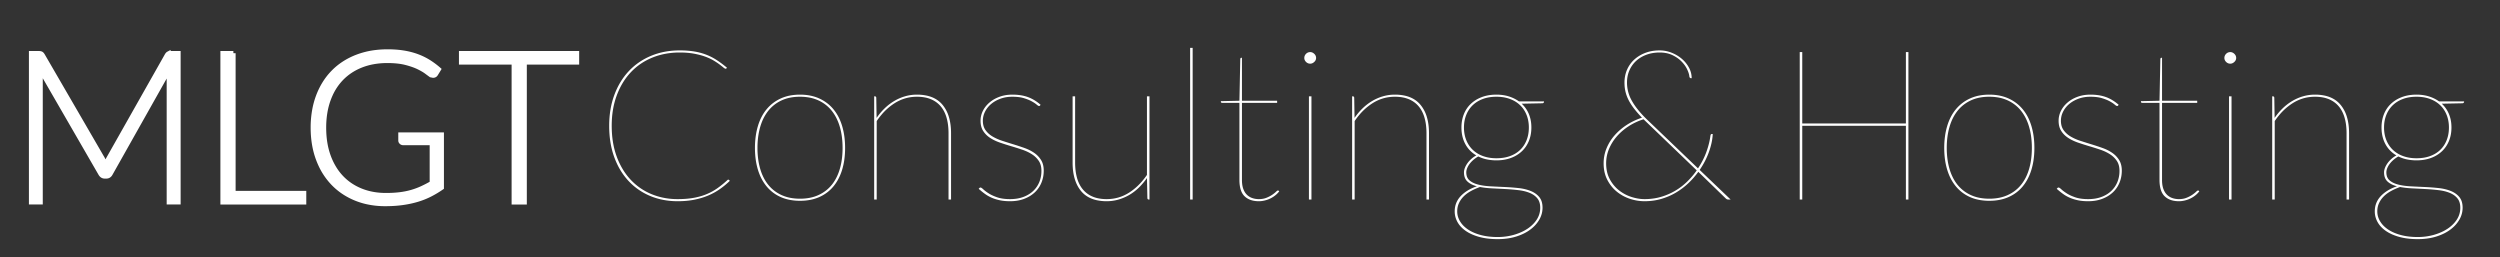 <?xml version="1.0" encoding="UTF-8"?>
<svg xmlns="http://www.w3.org/2000/svg" width="1898.961" height="195.28">
  <rect width="100%" height="100%" fill="#333333" stroke="none"/>
  <g>
    <title>Layer 1</title>
    <g fill="#000000" stroke-width="NaN" stroke="#000000" font-size="9pt" fill-rule="evenodd" stroke-linecap="round" id="svgGroup">
      <path stroke="#ffffff" fill="#ffffff" id="svg_1" d="m1449.608,39.564l0,112l-1.92,0l0,-56l-78.72,0l0,56l-1.92,0l0,-112l1.92,0l0,54.24l78.72,0l0,-54.24l1.92,0zm-164.64,19.84l-0.48,0a1.157,1.157 0 0 1 -0.589,-0.164a1.528,1.528 0 0 1 -0.171,-0.116q-0.357,-0.277 -0.517,-0.987a3.697,3.697 0 0 1 -0.003,-0.013q-0.16,-2.159 -1.598,-5.276a17.353,17.353 0 0 0 -0.002,-0.004a20.339,20.339 0 0 0 -2.316,-3.806a25.699,25.699 0 0 0 -1.884,-2.194a22.045,22.045 0 0 0 -4.012,-3.271a28.253,28.253 0 0 0 -2.948,-1.649a19.862,19.862 0 0 0 -5.481,-1.703a26.565,26.565 0 0 0 -4.319,-0.337a30.741,30.741 0 0 0 -6.38,0.64a26.09,26.09 0 0 0 -3.62,1.04a24.608,24.608 0 0 0 -5.55,2.853a21.802,21.802 0 0 0 -2.29,1.827q-3.28,3 -5.12,7.2q-1.84,4.2 -1.84,9.32a27.941,27.941 0 0 0 3.597,13.637a33.087,33.087 0 0 0 0.363,0.643a49.463,49.463 0 0 0 3.871,5.67q2.066,2.641 4.678,5.375a96.328,96.328 0 0 0 3.331,3.315l38.08,36.48a57.63,57.63 0 0 0 5.792,-10.946a53.213,53.213 0 0 0 0.608,-1.614a65.166,65.166 0 0 0 2.013,-6.682a50.414,50.414 0 0 0 1.027,-5.558q0.138,-0.555 0.277,-0.869a2.092,2.092 0 0 1 0.043,-0.091a0.484,0.484 0 0 1 0.229,-0.217q0.208,-0.103 0.571,-0.103l0.64,0q-0.225,5.625 -2.419,12.27a64.629,64.629 0 0 1 -0.301,0.89a58,58 0 0 1 -4.915,10.518a68.495,68.495 0 0 1 -2.285,3.602l23.52,22.48l-1.28,0a10.766,10.766 0 0 1 -0.487,-0.01q-0.228,-0.011 -0.425,-0.031a4.829,4.829 0 0 1 -0.288,-0.039a1.28,1.28 0 0 1 -0.315,-0.101q-0.298,-0.135 -0.665,-0.432a6.243,6.243 0 0 1 -0.22,-0.187l-20.88,-20.24q-3.28,4.56 -7.52,8.6q-4.24,4.04 -9.4,7.12q-5.16,3.08 -11.16,4.84q-6,1.76 -12.8,1.76q-5.68,0 -11.24,-1.88q-5.56,-1.88 -9.96,-5.52q-4.4,-3.64 -7.12,-9a24.875,24.875 0 0 1 -2.392,-7.708a32.36,32.36 0 0 1 -0.328,-4.692q0,-6 2.24,-11.44q2.24,-5.44 6.2,-9.92q3.96,-4.48 9.24,-7.88q5.28,-3.4 11.44,-5.4q-3.28,-3.44 -5.76,-6.6a45.533,45.533 0 0 1 -2.911,-4.147a38.332,38.332 0 0 1 -1.249,-2.173q-1.68,-3.16 -2.52,-6.52a28.439,28.439 0 0 1 -0.784,-5.252a33.485,33.485 0 0 1 -0.056,-1.948a25.533,25.533 0 0 1 0.843,-6.651a22.532,22.532 0 0 1 1.117,-3.189q1.96,-4.48 5.52,-7.72a25.504,25.504 0 0 1 6.947,-4.471a29.664,29.664 0 0 1 1.493,-0.609a28.619,28.619 0 0 1 7.201,-1.66a35.191,35.191 0 0 1 3.599,-0.18q4.64,0 9,1.72q4.36,1.72 7.76,4.6q3.4,2.88 5.48,6.72q2.08,3.84 2.08,8.08zm-731.28,77.28l0.72,0.64q-3.52,3.44 -7.56,6.28a47.808,47.808 0 0 1 -8.69,4.816a52.564,52.564 0 0 1 -0.15,0.064a51.43,51.43 0 0 1 -7.033,2.383a61.744,61.744 0 0 1 -3.527,0.817q-5.76,1.16 -12.72,1.16q-11.28,0 -20.8,-3.96q-9.52,-3.96 -16.48,-11.4a50.552,50.552 0 0 1 -8.978,-13.515a60.695,60.695 0 0 1 -1.862,-4.525q-3.88,-10.6 -3.88,-23.88q0,-12.8 3.88,-23.36q3.88,-10.56 10.96,-18.12q7.08,-7.56 16.96,-11.68q9.88,-4.12 21.8,-4.12q6.08,0 10.96,0.8q4.88,0.8 9.12,2.44q4.24,1.64 8.04,4.12q3.8,2.48 7.72,5.76l-0.24,0.4q-0.246,0.308 -0.54,0.379a0.764,0.764 0 0 1 -0.18,0.021q-0.64,0 -1.72,-0.92q-0.966,-0.823 -2.509,-1.998a115.596,115.596 0 0 0 -0.371,-0.282a39.349,39.349 0 0 0 -1.468,-1.054q-0.827,-0.566 -1.781,-1.169a75.113,75.113 0 0 0 -1.191,-0.737a30.458,30.458 0 0 0 -2.704,-1.447q-1.661,-0.791 -3.616,-1.513a44.849,44.849 0 0 0 -3.837,-1.214q-2.188,-0.592 -4.683,-1.066q-4.688,-0.891 -10.615,-0.919a81.65,81.65 0 0 0 -0.385,-0.001a57.98,57.98 0 0 0 -13.466,1.516a50.026,50.026 0 0 0 -7.374,2.364q-9.48,3.88 -16.32,11.12q-6.84,7.24 -10.68,17.56q-3.84,10.32 -3.84,23.12q0,13.04 3.8,23.36a55.119,55.119 0 0 0 5.542,11.155a46.936,46.936 0 0 0 4.978,6.365q6.72,7.2 15.88,11a50.515,50.515 0 0 0 17.142,3.737a58.851,58.851 0 0 0 2.738,0.063a82.814,82.814 0 0 0 6.058,-0.211q3.254,-0.239 6.102,-0.749a50.85,50.85 0 0 0 6.34,-1.544a42.219,42.219 0 0 0 3.46,-1.256q4.44,-1.84 8.24,-4.52q3.8,-2.68 7.56,-6.12q0.39,-0.39 0.628,-0.4a0.295,0.295 0 0 1 0.012,0a0.763,0.763 0 0 1 0.544,0.225a1.003,1.003 0 0 1 0.016,0.015zm600.08,-59.68l19.04,0l0,0.32a0.966,0.966 0 0 1 -0.318,0.728a1.311,1.311 0 0 1 -0.082,0.072a1.466,1.466 0 0 1 -0.462,0.254a1.339,1.339 0 0 1 -0.418,0.066l-15.68,0.32q3.6,3.36 5.48,7.92a24.939,24.939 0 0 1 1.714,6.927a30.815,30.815 0 0 1 0.166,3.233q0,5.6 -1.88,10.2q-1.88,4.6 -5.36,7.88a23.742,23.742 0 0 1 -6.869,4.481a27.896,27.896 0 0 1 -1.491,0.599q-4.88,1.8 -10.96,1.8a35.305,35.305 0 0 1 -6.928,-0.65a27.062,27.062 0 0 1 -6.832,-2.31q-2,1.12 -3.68,2.56q-1.68,1.44 -2.88,3.04a15.31,15.31 0 0 0 -1.405,2.238a13.28,13.28 0 0 0 -0.475,1.042a9.827,9.827 0 0 0 -0.508,1.627a7.502,7.502 0 0 0 -0.172,1.573a10.301,10.301 0 0 0 0.28,2.475a6.809,6.809 0 0 0 2.2,3.645q2.48,2.12 6.56,3.16q4.08,1.04 9.28,1.32q5.2,0.28 10.64,0.52q5.44,0.24 10.64,0.8q5.2,0.56 9.28,2.2a17.766,17.766 0 0 1 3.883,2.126a14.759,14.759 0 0 1 2.677,2.514a10.243,10.243 0 0 1 1.966,3.899q0.514,1.891 0.514,4.221q0,4.72 -2.44,9a23.701,23.701 0 0 1 -4.541,5.657a29.009,29.009 0 0 1 -2.339,1.943a31.81,31.81 0 0 1 -5.921,3.463a41.496,41.496 0 0 1 -4.799,1.817q-6.28,1.96 -14.04,1.96a64.088,64.088 0 0 1 -6.578,-0.322q-4.002,-0.413 -7.422,-1.358a40.521,40.521 0 0 1 -5.116,-1.769q-2.671,-1.14 -4.838,-2.596a24.846,24.846 0 0 1 -0.286,-0.195q-4.16,-2.88 -6.28,-6.72q-2.12,-3.84 -2.12,-8.16q0,-6.72 4.56,-11.56q4.552,-4.832 12.293,-7.471a43.468,43.468 0 0 1 0.027,-0.009a20.669,20.669 0 0 1 -3.343,-1.128q-2.226,-0.983 -3.817,-2.432q-2.68,-2.44 -2.68,-7q0,-1.6 0.68,-3.36q0.68,-1.76 1.88,-3.48a18.775,18.775 0 0 1 2.067,-2.465a22.026,22.026 0 0 1 0.853,-0.815a20.599,20.599 0 0 1 3.595,-2.599a22.917,22.917 0 0 1 0.285,-0.161q-5.44,-3.2 -8.36,-8.64q-2.92,-5.44 -2.92,-12.56a28.826,28.826 0 0 1 0.709,-6.502a24.676,24.676 0 0 1 1.131,-3.618q1.84,-4.6 5.32,-7.88a24.167,24.167 0 0 1 6.724,-4.445a28.434,28.434 0 0 1 1.636,-0.675a28.124,28.124 0 0 1 6.246,-1.536a36.483,36.483 0 0 1 4.794,-0.304a34.473,34.473 0 0 1 5.549,0.429a27.662,27.662 0 0 1 3.931,0.931a28.158,28.158 0 0 1 5.79,2.558a25.122,25.122 0 0 1 1.85,1.202zm698.88,0l19.04,0l0,0.32a0.966,0.966 0 0 1 -0.318,0.728a1.311,1.311 0 0 1 -0.082,0.072a1.466,1.466 0 0 1 -0.462,0.254a1.339,1.339 0 0 1 -0.418,0.066l-15.68,0.32q3.6,3.36 5.48,7.92a24.939,24.939 0 0 1 1.714,6.927a30.815,30.815 0 0 1 0.166,3.233q0,5.6 -1.88,10.2q-1.88,4.6 -5.36,7.88a23.742,23.742 0 0 1 -6.869,4.481a27.896,27.896 0 0 1 -1.491,0.599q-4.88,1.8 -10.96,1.8a35.305,35.305 0 0 1 -6.928,-0.65a27.062,27.062 0 0 1 -6.832,-2.31q-2,1.12 -3.68,2.56q-1.68,1.44 -2.88,3.04a15.31,15.31 0 0 0 -1.405,2.238a13.28,13.28 0 0 0 -0.475,1.042a9.827,9.827 0 0 0 -0.508,1.627a7.502,7.502 0 0 0 -0.172,1.573a10.301,10.301 0 0 0 0.28,2.475a6.809,6.809 0 0 0 2.2,3.645q2.48,2.12 6.56,3.16q4.08,1.04 9.28,1.32q5.2,0.28 10.64,0.52q5.44,0.24 10.64,0.8q5.2,0.56 9.28,2.2a17.766,17.766 0 0 1 3.883,2.126a14.759,14.759 0 0 1 2.677,2.514a10.243,10.243 0 0 1 1.966,3.899q0.514,1.891 0.514,4.221q0,4.72 -2.44,9a23.701,23.701 0 0 1 -4.541,5.657a29.009,29.009 0 0 1 -2.339,1.943a31.81,31.81 0 0 1 -5.921,3.463a41.496,41.496 0 0 1 -4.799,1.817q-6.28,1.96 -14.04,1.96a64.088,64.088 0 0 1 -6.578,-0.322q-4.002,-0.413 -7.422,-1.358a40.521,40.521 0 0 1 -5.116,-1.769q-2.671,-1.14 -4.838,-2.596a24.846,24.846 0 0 1 -0.286,-0.195q-4.16,-2.88 -6.28,-6.72q-2.12,-3.84 -2.12,-8.16q0,-6.72 4.56,-11.56q4.552,-4.832 12.293,-7.471a43.468,43.468 0 0 1 0.027,-0.009a20.669,20.669 0 0 1 -3.343,-1.128q-2.226,-0.983 -3.817,-2.432q-2.68,-2.44 -2.68,-7q0,-1.6 0.68,-3.36q0.68,-1.76 1.88,-3.48a18.775,18.775 0 0 1 2.067,-2.465a22.026,22.026 0 0 1 0.853,-0.815a20.599,20.599 0 0 1 3.595,-2.599a22.917,22.917 0 0 1 0.285,-0.161q-5.44,-3.2 -8.36,-8.64q-2.92,-5.44 -2.92,-12.56a28.826,28.826 0 0 1 0.709,-6.502a24.676,24.676 0 0 1 1.131,-3.618q1.84,-4.6 5.32,-7.88a24.167,24.167 0 0 1 6.724,-4.445a28.434,28.434 0 0 1 1.636,-0.675a28.124,28.124 0 0 1 6.246,-1.536a36.483,36.483 0 0 1 4.794,-0.304a34.473,34.473 0 0 1 5.549,0.429a27.662,27.662 0 0 1 3.931,0.931a28.158,28.158 0 0 1 5.79,2.558a25.122,25.122 0 0 1 1.85,1.202zm-1186.72,74.56l-1.92,0l0,-78.4l0.48,0a1.394,1.394 0 0 1 0.47,0.073q0.65,0.232 0.65,1.207l0.24,15.12q2.72,-4 6.12,-7.28q3.4,-3.28 7.32,-5.6q3.92,-2.32 8.24,-3.56q4.32,-1.24 8.96,-1.24a34.807,34.807 0 0 1 7.505,0.758q7.547,1.667 11.975,7.002a25.881,25.881 0 0 1 4.804,9.215q1.636,5.451 1.636,12.465l0,50.24l-1.92,0l0,-50.24a51.223,51.223 0 0 0 -0.338,-6.027a37.682,37.682 0 0 0 -1.102,-5.693a25.65,25.65 0 0 0 -2.042,-5.177a20.971,20.971 0 0 0 -2.398,-3.583q-3,-3.6 -7.52,-5.48a23.601,23.601 0 0 0 -5.243,-1.467q-2.507,-0.413 -5.357,-0.413q-9.2,0 -16.96,4.92a44.052,44.052 0 0 0 -9.964,8.758a54.543,54.543 0 0 0 -3.636,4.802l0,59.6zm363.04,0l-1.92,0l0,-78.4l0.48,0a1.394,1.394 0 0 1 0.47,0.073q0.65,0.232 0.65,1.207l0.24,15.12q2.72,-4 6.12,-7.28q3.4,-3.28 7.32,-5.6q3.92,-2.32 8.24,-3.56q4.32,-1.24 8.96,-1.24a34.807,34.807 0 0 1 7.505,0.758q7.547,1.667 11.975,7.002a25.881,25.881 0 0 1 4.804,9.215q1.636,5.451 1.636,12.465l0,50.24l-1.92,0l0,-50.24a51.223,51.223 0 0 0 -0.338,-6.027a37.682,37.682 0 0 0 -1.102,-5.693a25.65,25.65 0 0 0 -2.042,-5.177a20.971,20.971 0 0 0 -2.398,-3.583q-3,-3.6 -7.52,-5.48a23.601,23.601 0 0 0 -5.243,-1.467q-2.507,-0.413 -5.357,-0.413q-9.2,0 -16.96,4.92a44.052,44.052 0 0 0 -9.964,8.758a54.543,54.543 0 0 0 -3.636,4.802l0,59.6zm698.88,0l-1.92,0l0,-78.4l0.48,0a1.394,1.394 0 0 1 0.47,0.073q0.65,0.232 0.65,1.207l0.24,15.12q2.72,-4 6.12,-7.28q3.4,-3.28 7.32,-5.6q3.92,-2.32 8.24,-3.56q4.32,-1.24 8.96,-1.24a34.807,34.807 0 0 1 7.505,0.758q7.547,1.667 11.975,7.002a25.881,25.881 0 0 1 4.804,9.215q1.636,5.451 1.636,12.465l0,50.24l-1.92,0l0,-50.24a51.223,51.223 0 0 0 -0.338,-6.027a37.682,37.682 0 0 0 -1.102,-5.693a25.65,25.65 0 0 0 -2.042,-5.177a20.971,20.971 0 0 0 -2.398,-3.583q-3,-3.6 -7.52,-5.48a23.601,23.601 0 0 0 -5.243,-1.467q-2.507,-0.413 -5.357,-0.413q-9.2,0 -16.96,4.92a44.052,44.052 0 0 0 -9.964,8.758a54.543,54.543 0 0 0 -3.636,4.802l0,59.6zm-913.12,-78.4l1.92,0l0,50.24a51.223,51.223 0 0 0 0.338,6.027a37.682,37.682 0 0 0 1.102,5.693a25.65,25.65 0 0 0 2.041,5.177a20.971,20.971 0 0 0 2.399,3.583q3,3.6 7.48,5.48q4.2,1.763 9.876,1.873a39.351,39.351 0 0 0 0.764,0.007q9.2,0 16.92,-4.88a44.213,44.213 0 0 0 9.663,-8.371a55.448,55.448 0 0 0 3.977,-5.149l0,-59.68l1.92,0l0,78.4l-0.48,0a1.394,1.394 0 0 1 -0.47,-0.073q-0.65,-0.232 -0.65,-1.207l-0.32,-15.04q-2.8,4 -6.16,7.28q-3.36,3.28 -7.28,5.56q-3.92,2.28 -8.24,3.52q-4.32,1.24 -8.88,1.24a35.119,35.119 0 0 1 -7.544,-0.758q-4.735,-1.042 -8.23,-3.517a19.287,19.287 0 0 1 -3.746,-3.485q-6.4,-7.76 -6.4,-21.68l0,-50.24zm-24.32,6.4l-0.32,0.48a1.311,1.311 0 0 1 -0.216,0.253a0.852,0.852 0 0 1 -0.584,0.227a1.146,1.146 0 0 1 -0.383,-0.076q-0.557,-0.2 -1.407,-0.926a12.378,12.378 0 0 1 -0.09,-0.078a12.836,12.836 0 0 0 -0.885,-0.698q-1.02,-0.742 -2.502,-1.582a42.178,42.178 0 0 0 -0.213,-0.12q-2.36,-1.32 -5.96,-2.44a22.321,22.321 0 0 0 -3.203,-0.725q-1.668,-0.259 -3.592,-0.348a45.117,45.117 0 0 0 -2.085,-0.047q-4.96,0 -9.08,1.52q-4.12,1.52 -7.08,4.04a18.579,18.579 0 0 0 -4.113,4.893a17.624,17.624 0 0 0 -0.487,0.907q-1.64,3.28 -1.64,6.88a14.86,14.86 0 0 0 0.33,3.214a10.62,10.62 0 0 0 1.67,3.866a16.777,16.777 0 0 0 4.234,4.15a19.812,19.812 0 0 0 1.006,0.65q3.24,1.96 7.4,3.32q4.16,1.36 8.48,2.68q4.32,1.32 8.48,2.8q4.16,1.48 7.4,3.72q3.24,2.24 5.24,5.48a12.894,12.894 0 0 1 1.603,4.074q0.397,1.829 0.397,3.966q0,4.8 -1.72,9.04q-1.72,4.24 -5,7.36a22.898,22.898 0 0 1 -5.48,3.824a28.031,28.031 0 0 1 -2.56,1.136a26.873,26.873 0 0 1 -6.118,1.536a35.338,35.338 0 0 1 -4.722,0.304a45.307,45.307 0 0 1 -3.773,-0.149q-1.771,-0.149 -3.342,-0.444a27.612,27.612 0 0 1 -0.445,-0.087q-3.32,-0.68 -6.16,-1.88q-2.84,-1.2 -5.28,-2.96a56.959,56.959 0 0 1 -4.221,-3.37a63.431,63.431 0 0 1 -0.619,-0.55l0.48,-0.48a6.65,6.65 0 0 1 0.142,-0.138q0.132,-0.125 0.234,-0.204a1.793,1.793 0 0 1 0.024,-0.018q0.135,-0.101 0.441,-0.117a2.313,2.313 0 0 1 0.119,-0.003a1.005,1.005 0 0 1 0.368,0.084q0.532,0.215 1.384,0.975a15.549,15.549 0 0 1 0.328,0.301a18.162,18.162 0 0 0 1.127,0.973q0.603,0.482 1.331,0.999a43.99,43.99 0 0 0 1.582,1.068a23.281,23.281 0 0 0 2.485,1.385q1.305,0.632 2.839,1.21a43.984,43.984 0 0 0 1.236,0.445q3.254,1.118 7.724,1.317a44.855,44.855 0 0 0 1.996,0.043a33.757,33.757 0 0 0 5.11,-0.369a25.077,25.077 0 0 0 5.09,-1.311a23.581,23.581 0 0 0 4.666,-2.357a19.789,19.789 0 0 0 2.814,-2.243q3.04,-2.92 4.6,-6.8a21.957,21.957 0 0 0 1.546,-7.525a25.262,25.262 0 0 0 0.014,-0.835q0,-4.126 -1.638,-6.975a10.376,10.376 0 0 0 -0.362,-0.585a17.505,17.505 0 0 0 -4.742,-4.749a20.199,20.199 0 0 0 -0.498,-0.331a31.114,31.114 0 0 0 -4.649,-2.437a38.09,38.09 0 0 0 -2.751,-1.043q-4.16,-1.4 -8.48,-2.68q-4.32,-1.28 -8.48,-2.72a36.084,36.084 0 0 1 -4.729,-2.008a29.808,29.808 0 0 1 -2.671,-1.552q-3.24,-2.12 -5.24,-5.24q-2,-3.12 -2,-7.76q0,-3.92 1.76,-7.48q1.76,-3.56 4.96,-6.32a23.514,23.514 0 0 1 5.368,-3.45a28.424,28.424 0 0 1 2.272,-0.95a26.481,26.481 0 0 1 6.54,-1.48a32.425,32.425 0 0 1 3.26,-0.16a41.563,41.563 0 0 1 5.781,0.382q3.082,0.434 5.728,1.358a25.76,25.76 0 0 1 0.171,0.06q5.04,1.8 9.76,5.88zm818.88,0l-0.32,0.48a1.311,1.311 0 0 1 -0.216,0.253a0.852,0.852 0 0 1 -0.584,0.227a1.146,1.146 0 0 1 -0.383,-0.076q-0.557,-0.2 -1.407,-0.926a12.378,12.378 0 0 1 -0.09,-0.078a12.836,12.836 0 0 0 -0.885,-0.698q-1.02,-0.742 -2.502,-1.582a42.178,42.178 0 0 0 -0.213,-0.12q-2.36,-1.32 -5.96,-2.44a22.321,22.321 0 0 0 -3.203,-0.725q-1.668,-0.259 -3.592,-0.348a45.117,45.117 0 0 0 -2.085,-0.047q-4.96,0 -9.08,1.52q-4.12,1.52 -7.08,4.04a18.579,18.579 0 0 0 -4.113,4.893a17.624,17.624 0 0 0 -0.487,0.907q-1.64,3.28 -1.64,6.88a14.86,14.86 0 0 0 0.33,3.214a10.62,10.62 0 0 0 1.67,3.866a16.777,16.777 0 0 0 4.234,4.15a19.812,19.812 0 0 0 1.006,0.65q3.24,1.96 7.4,3.32q4.16,1.36 8.48,2.68q4.32,1.32 8.48,2.8q4.16,1.48 7.4,3.72q3.24,2.24 5.24,5.48a12.894,12.894 0 0 1 1.603,4.074q0.397,1.829 0.397,3.966q0,4.8 -1.72,9.04q-1.72,4.24 -5,7.36a22.898,22.898 0 0 1 -5.48,3.824a28.031,28.031 0 0 1 -2.56,1.136a26.873,26.873 0 0 1 -6.118,1.536a35.338,35.338 0 0 1 -4.722,0.304a45.307,45.307 0 0 1 -3.773,-0.149q-1.771,-0.149 -3.342,-0.444a27.612,27.612 0 0 1 -0.445,-0.087q-3.32,-0.68 -6.16,-1.88q-2.84,-1.2 -5.28,-2.96a56.959,56.959 0 0 1 -4.221,-3.37a63.431,63.431 0 0 1 -0.619,-0.55l0.48,-0.48a6.65,6.65 0 0 1 0.142,-0.138q0.132,-0.125 0.234,-0.204a1.793,1.793 0 0 1 0.024,-0.018q0.135,-0.101 0.441,-0.117a2.313,2.313 0 0 1 0.119,-0.003a1.005,1.005 0 0 1 0.368,0.084q0.532,0.215 1.384,0.975a15.549,15.549 0 0 1 0.328,0.301a18.162,18.162 0 0 0 1.127,0.973q0.603,0.482 1.331,0.999a43.99,43.99 0 0 0 1.582,1.068a23.281,23.281 0 0 0 2.485,1.385q1.305,0.632 2.839,1.21a43.984,43.984 0 0 0 1.236,0.445q3.254,1.118 7.724,1.317a44.855,44.855 0 0 0 1.996,0.043a33.757,33.757 0 0 0 5.11,-0.369a25.077,25.077 0 0 0 5.09,-1.311a23.581,23.581 0 0 0 4.666,-2.357a19.789,19.789 0 0 0 2.814,-2.243q3.04,-2.92 4.6,-6.8a21.957,21.957 0 0 0 1.546,-7.525a25.262,25.262 0 0 0 0.014,-0.835q0,-4.126 -1.638,-6.975a10.376,10.376 0 0 0 -0.362,-0.585a17.505,17.505 0 0 0 -4.742,-4.749a20.199,20.199 0 0 0 -0.498,-0.331a31.114,31.114 0 0 0 -4.649,-2.437a38.09,38.09 0 0 0 -2.751,-1.043q-4.16,-1.4 -8.48,-2.68q-4.32,-1.28 -8.48,-2.72a36.084,36.084 0 0 1 -4.729,-2.008a29.808,29.808 0 0 1 -2.671,-1.552q-3.24,-2.12 -5.24,-5.24q-2,-3.12 -2,-7.76q0,-3.92 1.76,-7.48q1.76,-3.56 4.96,-6.32a23.514,23.514 0 0 1 5.368,-3.45a28.424,28.424 0 0 1 2.272,-0.95a26.481,26.481 0 0 1 6.54,-1.48a32.425,32.425 0 0 1 3.26,-0.16a41.563,41.563 0 0 1 5.781,0.382q3.082,0.434 5.728,1.358a25.76,25.76 0 0 1 0.171,0.06q5.04,1.8 9.76,5.88zm-667.84,57.12l0,-58.56l-12.96,0q-1.12,0 -1.12,-0.8l0,-0.48l14.08,-0.32l0.64,-31.52q0,-0.4 0.2,-0.76a0.759,0.759 0 0 1 0.165,-0.209q0.175,-0.151 0.435,-0.151l0.48,0l0,32.64l26.72,0l0,1.6l-26.72,0l0,58.56a26.635,26.635 0 0 0 0.152,2.936q0.164,1.473 0.503,2.728a13.733,13.733 0 0 0 0.345,1.096a13.693,13.693 0 0 0 1.104,2.359a10.392,10.392 0 0 0 1.656,2.121q1.76,1.72 4.08,2.52q2.32,0.8 4.96,0.8q3.36,0 5.88,-1.04q2.254,-0.93 3.9,-1.989a16.856,16.856 0 0 0 0.38,-0.251q1.347,-0.919 2.296,-1.744a14.486,14.486 0 0 0 0.544,-0.496a10.572,10.572 0 0 1 0.414,-0.38q0.631,-0.546 1.002,-0.64a0.585,0.585 0 0 1 0.144,-0.02q0.32,0 0.64,0.32l0.32,0.32a16.483,16.483 0 0 1 -2.068,2.265a19.409,19.409 0 0 1 -0.852,0.735q-1.72,1.4 -3.76,2.4q-2.04,1 -4.32,1.56q-2.28,0.56 -4.52,0.56q-5.893,0 -9.614,-2.758a12.248,12.248 0 0 1 -1.186,-1.002q-2.858,-2.741 -3.632,-8.076a30.187,30.187 0 0 1 -0.288,-4.324zm698.88,0l0,-58.56l-12.96,0q-1.12,0 -1.12,-0.8l0,-0.48l14.08,-0.32l0.64,-31.52q0,-0.4 0.2,-0.76a0.759,0.759 0 0 1 0.165,-0.209q0.175,-0.151 0.435,-0.151l0.48,0l0,32.64l26.72,0l0,1.6l-26.72,0l0,58.56a26.635,26.635 0 0 0 0.152,2.936q0.164,1.473 0.503,2.728a13.733,13.733 0 0 0 0.345,1.096a13.693,13.693 0 0 0 1.104,2.359a10.392,10.392 0 0 0 1.656,2.121q1.76,1.72 4.08,2.52q2.32,0.8 4.96,0.8q3.36,0 5.88,-1.04q2.254,-0.93 3.9,-1.989a16.856,16.856 0 0 0 0.38,-0.251q1.347,-0.919 2.296,-1.744a14.486,14.486 0 0 0 0.544,-0.496a10.572,10.572 0 0 1 0.414,-0.38q0.631,-0.546 1.002,-0.64a0.585,0.585 0 0 1 0.144,-0.02q0.32,0 0.64,0.32l0.32,0.32a16.483,16.483 0 0 1 -2.068,2.265a19.409,19.409 0 0 1 -0.852,0.735q-1.72,1.4 -3.76,2.4q-2.04,1 -4.32,1.56q-2.28,0.56 -4.52,0.56q-5.893,0 -9.614,-2.758a12.248,12.248 0 0 1 -1.186,-1.002q-2.858,-2.741 -3.632,-8.076a30.187,30.187 0 0 1 -0.288,-4.324zm-1032.64,-64.8q8.24,0 14.64,2.92q6.4,2.92 10.76,8.2a33.796,33.796 0 0 1 4.993,8.3a42.02,42.02 0 0 1 1.607,4.46a52.705,52.705 0 0 1 1.898,9.725a66.982,66.982 0 0 1 0.342,6.875a64.149,64.149 0 0 1 -0.632,9.205a49.981,49.981 0 0 1 -1.608,7.315a39.151,39.151 0 0 1 -3.299,7.848a32.721,32.721 0 0 1 -3.301,4.832q-4.36,5.28 -10.76,8.12q-6.4,2.84 -14.64,2.84a41.403,41.403 0 0 1 -7.6,-0.666a31.45,31.45 0 0 1 -7.08,-2.174q-6.36,-2.84 -10.72,-8.12a34.207,34.207 0 0 1 -5.173,-8.685a42.001,42.001 0 0 1 -1.427,-3.995a51.459,51.459 0 0 1 -1.871,-9.394a66.343,66.343 0 0 1 -0.369,-7.126a64.37,64.37 0 0 1 0.67,-9.485a50.942,50.942 0 0 1 1.57,-7.115q2.24,-7.48 6.6,-12.76q4.36,-5.28 10.72,-8.2a31.478,31.478 0 0 1 8.479,-2.474a41.523,41.523 0 0 1 6.201,-0.446zm903.36,0q8.24,0 14.64,2.92q6.4,2.92 10.76,8.2a33.796,33.796 0 0 1 4.993,8.3a42.02,42.02 0 0 1 1.607,4.46a52.705,52.705 0 0 1 1.898,9.725a66.982,66.982 0 0 1 0.342,6.875a64.149,64.149 0 0 1 -0.632,9.205a49.981,49.981 0 0 1 -1.608,7.315a39.151,39.151 0 0 1 -3.299,7.848a32.721,32.721 0 0 1 -3.301,4.832q-4.36,5.28 -10.76,8.12q-6.4,2.84 -14.64,2.84a41.403,41.403 0 0 1 -7.6,-0.666a31.45,31.45 0 0 1 -7.08,-2.174q-6.36,-2.84 -10.72,-8.12a34.207,34.207 0 0 1 -5.173,-8.685a42.001,42.001 0 0 1 -1.427,-3.995a51.459,51.459 0 0 1 -1.871,-9.394a66.343,66.343 0 0 1 -0.369,-7.126a64.37,64.37 0 0 1 0.67,-9.485a50.942,50.942 0 0 1 1.57,-7.115q2.24,-7.48 6.6,-12.76q4.36,-5.28 10.72,-8.2a31.478,31.478 0 0 1 8.479,-2.474a41.523,41.523 0 0 1 6.201,-0.446zm-607.04,-35.52l1.92,0l0,115.2l-1.92,0l0,-115.2zm-296.32,114.56q8,0 14.08,-2.8q6.08,-2.8 10.12,-7.84q4.04,-5.04 6.08,-12.16a52.18,52.18 0 0 0 1.728,-9.242a66.146,66.146 0 0 0 0.312,-6.518a63.623,63.623 0 0 0 -0.646,-9.252a50.876,50.876 0 0 0 -1.394,-6.548a38.517,38.517 0 0 0 -2.928,-7.41a31.606,31.606 0 0 0 -3.152,-4.87q-4.04,-5.12 -10.12,-7.96a29.705,29.705 0 0 0 -8.123,-2.407a39.373,39.373 0 0 0 -5.957,-0.433q-8.08,0 -14.12,2.84q-6.04,2.84 -10.08,7.96a32.954,32.954 0 0 0 -4.61,8.004a40.997,40.997 0 0 0 -1.47,4.276q-2.04,7.16 -2.04,15.8a63.484,63.484 0 0 0 0.627,9.117a50.353,50.353 0 0 0 1.413,6.643a37.889,37.889 0 0 0 2.829,7.165a30.835,30.835 0 0 0 3.251,4.995q4.04,5.04 10.08,7.84a29.44,29.44 0 0 0 7.665,2.302a39.967,39.967 0 0 0 6.455,0.498zm903.36,0q8,0 14.08,-2.8q6.08,-2.8 10.12,-7.84q4.04,-5.04 6.08,-12.16a52.18,52.18 0 0 0 1.728,-9.242a66.146,66.146 0 0 0 0.312,-6.518a63.623,63.623 0 0 0 -0.646,-9.252a50.876,50.876 0 0 0 -1.394,-6.548a38.517,38.517 0 0 0 -2.928,-7.41a31.606,31.606 0 0 0 -3.152,-4.87q-4.04,-5.12 -10.12,-7.96a29.705,29.705 0 0 0 -8.123,-2.407a39.373,39.373 0 0 0 -5.957,-0.433q-8.08,0 -14.12,2.84q-6.04,2.84 -10.08,7.96a32.954,32.954 0 0 0 -4.61,8.004a40.997,40.997 0 0 0 -1.47,4.276q-2.04,7.16 -2.04,15.8a63.484,63.484 0 0 0 0.627,9.117a50.353,50.353 0 0 0 1.413,6.643a37.889,37.889 0 0 0 2.829,7.165a30.835,30.835 0 0 0 3.251,4.995q4.04,5.04 10.08,7.84a29.44,29.44 0 0 0 7.665,2.302a39.967,39.967 0 0 0 6.455,0.498zm-222.24,-21.52l-40.4,-38.8q-6.08,1.92 -11.28,5.28a42.956,42.956 0 0 0 -7.747,6.349a39.375,39.375 0 0 0 -1.253,1.371q-3.8,4.36 -5.96,9.56q-2.16,5.2 -2.16,10.88a29.539,29.539 0 0 0 0.586,6.025a22.228,22.228 0 0 0 2.174,6.055a27.343,27.343 0 0 0 5.225,6.911a25.422,25.422 0 0 0 1.815,1.569q4.28,3.36 9.44,5a35.668,35.668 0 0 0 5.819,1.348a29.058,29.058 0 0 0 4.061,0.292a46.409,46.409 0 0 0 8.818,-0.812a40.296,40.296 0 0 0 3.742,-0.908q5.84,-1.72 10.84,-4.68q5,-2.96 9.08,-6.96q4.08,-4 7.2,-8.48zm-118.88,28.4q0,-4.48 -2.2,-7.16q-2.2,-2.68 -5.88,-4.16q-3.68,-1.48 -8.4,-2.04q-4.72,-0.56 -9.84,-0.84q-5.12,-0.28 -10.16,-0.52a74.813,74.813 0 0 1 -5.417,-0.447a59.125,59.125 0 0 1 -3.863,-0.593q-3.76,1.36 -6.96,3.12a25.104,25.104 0 0 0 -3.641,2.419a21.177,21.177 0 0 0 -1.839,1.661a17.97,17.97 0 0 0 -3.396,4.772a17.087,17.087 0 0 0 -0.164,0.348a14.297,14.297 0 0 0 -1.246,5.073a16.955,16.955 0 0 0 -0.034,1.087q0,4.08 2.16,7.64a18.673,18.673 0 0 0 3.82,4.46a23.407,23.407 0 0 0 2.3,1.74q3.96,2.64 9.64,4.16q5.68,1.52 12.8,1.52q6.32,0 12.16,-1.64a40.25,40.25 0 0 0 6.455,-2.399a33.382,33.382 0 0 0 3.865,-2.161a25.498,25.498 0 0 0 5.104,-4.332a22.522,22.522 0 0 0 2.056,-2.668q2.68,-4.08 2.68,-9.04zm698.88,0q0,-4.48 -2.2,-7.16q-2.2,-2.68 -5.88,-4.16q-3.68,-1.48 -8.4,-2.04q-4.72,-0.56 -9.84,-0.84q-5.12,-0.28 -10.16,-0.52a74.813,74.813 0 0 1 -5.417,-0.447a59.125,59.125 0 0 1 -3.863,-0.593q-3.76,1.36 -6.96,3.12a25.104,25.104 0 0 0 -3.641,2.419a21.177,21.177 0 0 0 -1.839,1.661a17.97,17.97 0 0 0 -3.396,4.772a17.087,17.087 0 0 0 -0.164,0.348a14.297,14.297 0 0 0 -1.246,5.073a16.955,16.955 0 0 0 -0.034,1.087q0,4.08 2.16,7.64a18.673,18.673 0 0 0 3.82,4.46a23.407,23.407 0 0 0 2.3,1.74q3.96,2.64 9.64,4.16q5.68,1.52 12.8,1.52q6.32,0 12.16,-1.64a40.25,40.25 0 0 0 6.455,-2.399a33.382,33.382 0 0 0 3.865,-2.161a25.498,25.498 0 0 0 5.104,-4.332a22.522,22.522 0 0 0 2.056,-2.668q2.68,-4.08 2.68,-9.04zm-874.56,-84.64l1.92,0l0,78.4l-1.92,0l0,-78.4zm698.88,0l1.92,0l0,78.4l-1.92,0l0,-78.4zm-556.48,47.04a34.7,34.7 0 0 0 5.438,-0.407a26.2,26.2 0 0 0 4.962,-1.273q4.56,-1.68 7.72,-4.76q3.16,-3.08 4.84,-7.4a24.794,24.794 0 0 0 1.547,-6.665a30.057,30.057 0 0 0 0.133,-2.855a27.352,27.352 0 0 0 -0.639,-6.011a23.255,23.255 0 0 0 -1.081,-3.509q-1.72,-4.32 -4.92,-7.4a21.392,21.392 0 0 0 -6.098,-4.081a25.335,25.335 0 0 0 -1.662,-0.679a26.977,26.977 0 0 0 -6.138,-1.444a34.494,34.494 0 0 0 -4.102,-0.236q-5.68,0 -10.24,1.68q-4.56,1.68 -7.76,4.76q-3.2,3.08 -4.92,7.4a24.403,24.403 0 0 0 -1.606,6.897a29.524,29.524 0 0 0 -0.114,2.623a27.352,27.352 0 0 0 0.638,6.011a23.255,23.255 0 0 0 1.082,3.509q1.72,4.32 4.92,7.4a21.392,21.392 0 0 0 6.097,4.081a25.335,25.335 0 0 0 1.663,0.679a26.977,26.977 0 0 0 6.137,1.444a34.494,34.494 0 0 0 4.103,0.236zm698.88,0a34.7,34.7 0 0 0 5.438,-0.407a26.2,26.2 0 0 0 4.962,-1.273q4.56,-1.68 7.72,-4.76q3.16,-3.08 4.84,-7.4a24.794,24.794 0 0 0 1.547,-6.665a30.057,30.057 0 0 0 0.133,-2.855a27.352,27.352 0 0 0 -0.639,-6.011a23.255,23.255 0 0 0 -1.081,-3.509q-1.72,-4.32 -4.92,-7.4a21.392,21.392 0 0 0 -6.098,-4.081a25.335,25.335 0 0 0 -1.662,-0.679a26.977,26.977 0 0 0 -6.138,-1.444a34.494,34.494 0 0 0 -4.102,-0.236q-5.68,0 -10.24,1.68q-4.56,1.68 -7.76,4.76q-3.2,3.08 -4.92,7.4a24.403,24.403 0 0 0 -1.606,6.897a29.524,29.524 0 0 0 -0.114,2.623a27.352,27.352 0 0 0 0.638,6.011a23.255,23.255 0 0 0 1.082,3.509q1.72,4.32 4.92,7.4a21.392,21.392 0 0 0 6.097,4.081a25.335,25.335 0 0 0 1.663,0.679a26.977,26.977 0 0 0 6.137,1.444a34.494,34.494 0 0 0 4.103,0.236zm-836.729,-73.711a3.828,3.828 0 0 0 0.889,-2.449a4.162,4.162 0 0 0 -0.378,-1.772a4.523,4.523 0 0 0 -1.022,-1.388a5.731,5.731 0 0 0 -0.626,-0.514a4.175,4.175 0 0 0 -2.454,-0.806a4.486,4.486 0 0 0 -1.384,0.21a4.408,4.408 0 0 0 -1.776,1.11q-1.32,1.32 -1.32,3.16a3.902,3.902 0 0 0 0.441,1.822a4.789,4.789 0 0 0 0.879,1.178q1.32,1.32 3.16,1.32a4.069,4.069 0 0 0 1.896,-0.465a5.253,5.253 0 0 0 1.184,-0.855a5.388,5.388 0 0 0 0.511,-0.551zm698.88,0a3.828,3.828 0 0 0 0.889,-2.449a4.162,4.162 0 0 0 -0.378,-1.772a4.523,4.523 0 0 0 -1.022,-1.388a5.731,5.731 0 0 0 -0.626,-0.514a4.175,4.175 0 0 0 -2.454,-0.806a4.486,4.486 0 0 0 -1.384,0.21a4.408,4.408 0 0 0 -1.776,1.11q-1.32,1.32 -1.32,3.16a3.902,3.902 0 0 0 0.441,1.822a4.789,4.789 0 0 0 0.879,1.178q1.32,1.32 3.16,1.32a4.069,4.069 0 0 0 1.896,-0.465a5.253,5.253 0 0 0 1.184,-0.855a5.388,5.388 0 0 0 0.511,-0.551z"></path>
    </g>
    <g id="svg_3">
      <g fill="#000000" stroke-width="0.9mm" stroke="#000000" font-size="9pt" fill-rule="evenodd" stroke-linecap="round" id="svg_2">
        <path stroke="#ffffff" fill="#ffffff" d="m82.307,120.594l44.48,-78.64q0.559,-0.909 1.119,-1.207a1.357,1.357 0 0 1 0.161,-0.073q0.627,-0.235 1.714,-0.24a10.328,10.328 0 0 1 0.046,0l5.68,0l0,113.2l-7.2,0l0,-96.48q0,-2.08 0.24,-4.4l-44.56,79.12a4.73,4.73 0 0 1 -0.783,1.086a3.259,3.259 0 0 1 -2.417,0.994l-1.28,0a3.32,3.32 0 0 1 -2.615,-1.244a5.491,5.491 0 0 1 -0.585,-0.836l-45.76,-79.2a44.512,44.512 0 0 1 0.232,3.665a39.702,39.702 0 0 1 0.008,0.815l0,96.48l-7.12,0l0,-113.2l5.6,0a8.655,8.655 0 0 1 0.657,0.024q0.338,0.025 0.624,0.079a3.548,3.548 0 0 1 0.519,0.137q0.68,0.24 1.32,1.28l45.68,78.72a32.311,32.311 0 0 1 1.941,4.402a35.733,35.733 0 0 1 0.139,0.398q0.48,-1.28 1,-2.52q0.52,-1.24 1.16,-2.36zm245.76,18.48l0,-30.48l-21.76,0a2.282,2.282 0 0 1 -0.787,-0.131a2.024,2.024 0 0 1 -0.693,-0.429q-0.6,-0.56 -0.6,-1.28l0,-4.48l31.28,0l0,40.24q-4.24,2.96 -8.8,5.28a58.279,58.279 0 0 1 -9.113,3.682a64.208,64.208 0 0 1 -0.647,0.198a71.528,71.528 0 0 1 -7.528,1.805a84.47,84.47 0 0 1 -3.672,0.595a85.365,85.365 0 0 1 -7.104,0.679a108.769,108.769 0 0 1 -6.016,0.161a63.273,63.273 0 0 1 -13.788,-1.452a53.596,53.596 0 0 1 -8.572,-2.668q-10.12,-4.12 -17.36,-11.68a51.378,51.378 0 0 1 -9.769,-14.688a60.776,60.776 0 0 1 -1.471,-3.592q-4,-10.72 -4,-23.84a74.354,74.354 0 0 1 1.248,-13.896a60.259,60.259 0 0 1 2.752,-9.904q4,-10.68 11.36,-18.24q7.36,-7.56 17.88,-11.68a59.535,59.535 0 0 1 14.893,-3.633a74.987,74.987 0 0 1 8.667,-0.487a83.734,83.734 0 0 1 6.974,0.279a66.337,66.337 0 0 1 4.986,0.601a58.067,58.067 0 0 1 7.176,1.607a50.123,50.123 0 0 1 3.024,0.993q4.72,1.72 8.8,4.24q4.08,2.52 7.84,5.8l-2.16,3.52a2.797,2.797 0 0 1 -0.547,0.671a2.128,2.128 0 0 1 -1.453,0.529q-0.72,0 -1.36,-0.32a6.509,6.509 0 0 1 -0.714,-0.345q-0.742,-0.409 -1.753,-1.138a38.128,38.128 0 0 1 -1.013,-0.757q-1.649,-1.273 -4.134,-2.629a57.093,57.093 0 0 0 -2.026,-1.051a37.968,37.968 0 0 0 -3.476,-1.494q-1.735,-0.652 -3.741,-1.249a74.755,74.755 0 0 0 -2.503,-0.697q-5.84,-1.52 -14.16,-1.52a59.812,59.812 0 0 0 -11.12,0.994a48.03,48.03 0 0 0 -8.8,2.526q-8.88,3.52 -15.16,10.08a43.152,43.152 0 0 0 -8.055,12.008a51.741,51.741 0 0 0 -1.625,3.992q-3.4,9.44 -3.4,21.2q0,12 3.44,21.52a49.545,49.545 0 0 0 5.058,10.276a42.129,42.129 0 0 0 4.582,5.844q6.2,6.6 14.88,10.12q8.68,3.52 19.16,3.52q5.84,0 10.64,-0.6q4.8,-0.6 8.92,-1.8q4.12,-1.2 7.84,-2.92q3.72,-1.72 7.48,-3.88zm22.24,-98.64l87.92,0l0,6.96l-39.76,0l0,106.24l-8.16,0l0,-106.24l-40,0l0,-6.96zm-173.04,0l0,106.24l53.68,0l0,6.96l-61.84,0l0,-113.2l8.16,0z" id="svg_4"></path>
      </g>
    </g>
  </g>
</svg>
